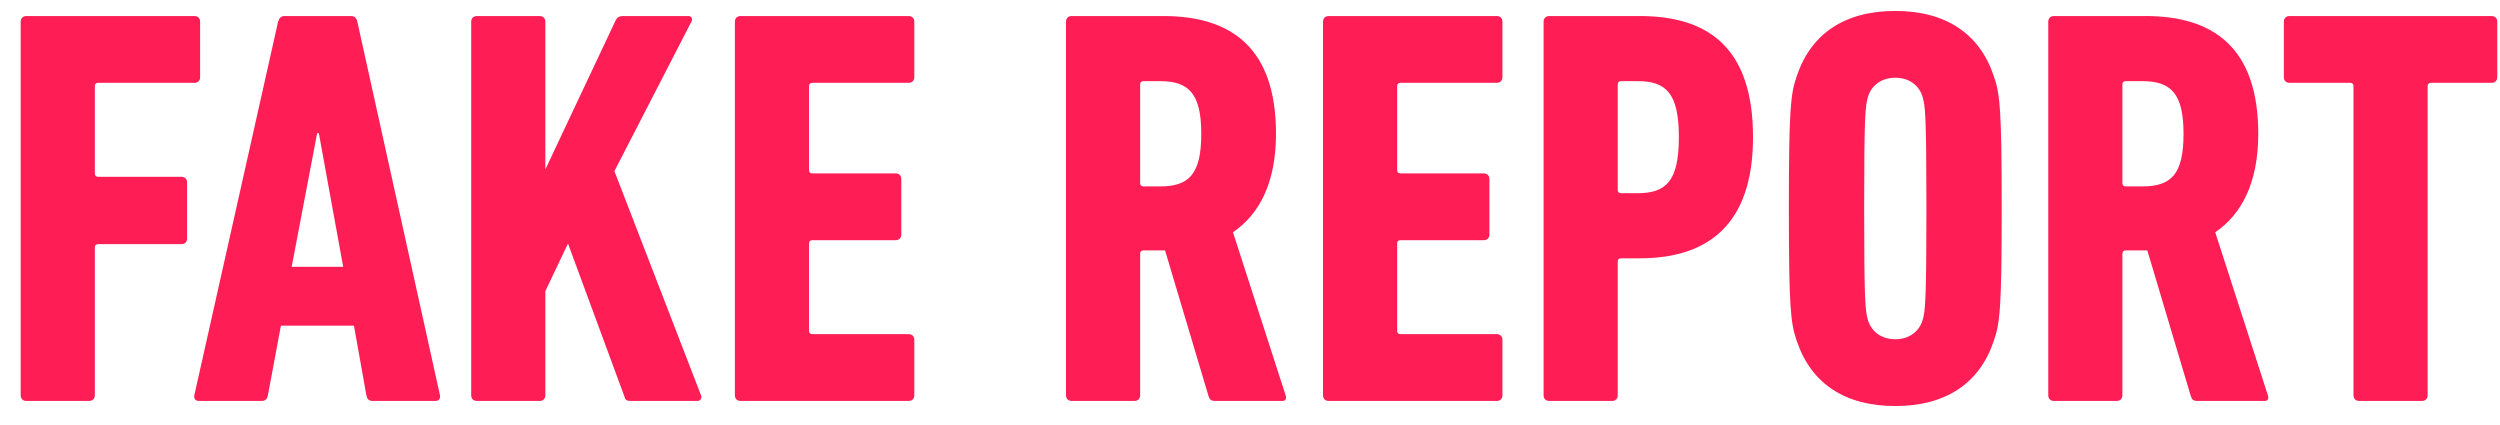 <svg viewBox="0 0 106 18" fill="none" xmlns="http://www.w3.org/2000/svg">
<path d="M0.877 16.76V0.92C0.877 0.776 0.973 0.68 1.117 0.68H8.245C8.389 0.68 8.485 0.776 8.485 0.92V3.272C8.485 3.416 8.389 3.512 8.245 3.512H4.165C4.069 3.512 4.021 3.56 4.021 3.656V7.352C4.021 7.448 4.069 7.496 4.165 7.496H7.693C7.837 7.496 7.933 7.592 7.933 7.736V10.112C7.933 10.256 7.837 10.352 7.693 10.352H4.165C4.069 10.352 4.021 10.4 4.021 10.496V16.76C4.021 16.904 3.925 17 3.781 17H1.117C0.973 17 0.877 16.904 0.877 16.76ZM8.239 16.76L11.791 0.92C11.839 0.776 11.911 0.68 12.055 0.68H14.887C15.031 0.68 15.127 0.776 15.151 0.92L18.655 16.76C18.679 16.904 18.607 17 18.463 17H15.799C15.631 17 15.559 16.904 15.535 16.76L15.007 13.808H11.911L11.359 16.76C11.335 16.904 11.263 17 11.095 17H8.431C8.287 17 8.215 16.904 8.239 16.76ZM12.367 11.312H14.551L13.519 5.648H13.447L12.367 11.312ZM19.979 16.76V0.92C19.979 0.776 20.075 0.68 20.219 0.68H22.883C23.027 0.68 23.123 0.776 23.123 0.92V7.184L26.099 0.872C26.171 0.728 26.267 0.68 26.411 0.68H29.195C29.315 0.68 29.387 0.8 29.315 0.92L26.051 7.256L29.723 16.76C29.771 16.88 29.699 17 29.579 17H26.723C26.579 17 26.507 16.952 26.483 16.832L24.083 10.328L23.123 12.344V16.76C23.123 16.904 23.027 17 22.883 17H20.219C20.075 17 19.979 16.904 19.979 16.76ZM31.159 16.76V0.92C31.159 0.776 31.255 0.68 31.399 0.68H38.527C38.671 0.68 38.767 0.776 38.767 0.92V3.272C38.767 3.416 38.671 3.512 38.527 3.512H34.447C34.351 3.512 34.303 3.56 34.303 3.656V7.208C34.303 7.304 34.351 7.352 34.447 7.352H37.975C38.119 7.352 38.215 7.448 38.215 7.592V9.944C38.215 10.088 38.119 10.184 37.975 10.184H34.447C34.351 10.184 34.303 10.232 34.303 10.328V14.024C34.303 14.12 34.351 14.168 34.447 14.168H38.527C38.671 14.168 38.767 14.264 38.767 14.408V16.76C38.767 16.904 38.671 17 38.527 17H31.399C31.255 17 31.159 16.904 31.159 16.76ZM54.39 17H51.51C51.366 17 51.294 16.952 51.246 16.808L49.398 10.616H48.486C48.39 10.616 48.342 10.664 48.342 10.76V16.76C48.342 16.904 48.246 17 48.102 17H45.438C45.294 17 45.198 16.904 45.198 16.76V0.92C45.198 0.776 45.294 0.68 45.438 0.68H49.326C52.23 0.68 54.102 2.048 54.102 5.672C54.102 7.736 53.406 9.08 52.278 9.848L54.51 16.76C54.558 16.88 54.51 17 54.39 17ZM49.182 7.904C50.406 7.904 50.934 7.4 50.934 5.672C50.934 3.968 50.406 3.44 49.182 3.44H48.486C48.39 3.44 48.342 3.488 48.342 3.584V7.76C48.342 7.856 48.39 7.904 48.486 7.904H49.182ZM56.096 16.76V0.92C56.096 0.776 56.192 0.68 56.336 0.68H63.464C63.608 0.68 63.704 0.776 63.704 0.92V3.272C63.704 3.416 63.608 3.512 63.464 3.512H59.384C59.288 3.512 59.24 3.56 59.24 3.656V7.208C59.24 7.304 59.288 7.352 59.384 7.352H62.912C63.056 7.352 63.152 7.448 63.152 7.592V9.944C63.152 10.088 63.056 10.184 62.912 10.184H59.384C59.288 10.184 59.24 10.232 59.24 10.328V14.024C59.24 14.12 59.288 14.168 59.384 14.168H63.464C63.608 14.168 63.704 14.264 63.704 14.408V16.76C63.704 16.904 63.608 17 63.464 17H56.336C56.192 17 56.096 16.904 56.096 16.76ZM68.352 17H65.688C65.544 17 65.448 16.904 65.448 16.76V0.92C65.448 0.776 65.544 0.68 65.688 0.68H69.528C72.504 0.68 74.328 2.096 74.328 5.816C74.328 9.512 72.432 10.952 69.528 10.952H68.736C68.64 10.952 68.592 11 68.592 11.096V16.76C68.592 16.904 68.496 17 68.352 17ZM69.432 8.192C70.656 8.192 71.184 7.664 71.184 5.816C71.184 3.968 70.656 3.44 69.432 3.44H68.736C68.64 3.44 68.592 3.488 68.592 3.584V8.048C68.592 8.144 68.64 8.192 68.736 8.192H69.432ZM80.36 17.216C78.224 17.216 76.784 16.256 76.184 14.456C75.92 13.712 75.848 13.04 75.848 8.84C75.848 4.64 75.92 3.968 76.184 3.224C76.784 1.424 78.224 0.464 80.36 0.464C82.496 0.464 83.936 1.424 84.536 3.224C84.8 3.968 84.872 4.64 84.872 8.84C84.872 13.04 84.8 13.712 84.536 14.456C83.936 16.256 82.496 17.216 80.36 17.216ZM80.36 14.384C80.96 14.384 81.368 14.048 81.512 13.592C81.632 13.208 81.68 12.8 81.68 8.84C81.68 4.88 81.632 4.472 81.512 4.088C81.368 3.632 80.96 3.296 80.36 3.296C79.76 3.296 79.352 3.632 79.208 4.088C79.088 4.472 79.04 4.88 79.04 8.84C79.04 12.8 79.088 13.208 79.208 13.592C79.352 14.048 79.76 14.384 80.36 14.384ZM96.038 17H93.158C93.014 17 92.942 16.952 92.894 16.808L91.046 10.616H90.134C90.038 10.616 89.99 10.664 89.99 10.76V16.76C89.99 16.904 89.894 17 89.75 17H87.086C86.942 17 86.846 16.904 86.846 16.76V0.92C86.846 0.776 86.942 0.68 87.086 0.68H90.974C93.878 0.68 95.75 2.048 95.75 5.672C95.75 7.736 95.054 9.08 93.926 9.848L96.158 16.76C96.206 16.88 96.158 17 96.038 17ZM90.83 7.904C92.054 7.904 92.582 7.4 92.582 5.672C92.582 3.968 92.054 3.44 90.83 3.44H90.134C90.038 3.44 89.99 3.488 89.99 3.584V7.76C89.99 7.856 90.038 7.904 90.134 7.904H90.83ZM102.692 17H100.028C99.884 17 99.788 16.904 99.788 16.76V3.656C99.788 3.56 99.74 3.512 99.644 3.512H97.076C96.932 3.512 96.836 3.416 96.836 3.272V0.92C96.836 0.776 96.932 0.68 97.076 0.68H105.644C105.788 0.68 105.884 0.776 105.884 0.92V3.272C105.884 3.416 105.788 3.512 105.644 3.512H103.076C102.98 3.512 102.932 3.56 102.932 3.656V16.76C102.932 16.904 102.836 17 102.692 17Z" fill="#FF1D56"/>
</svg>
